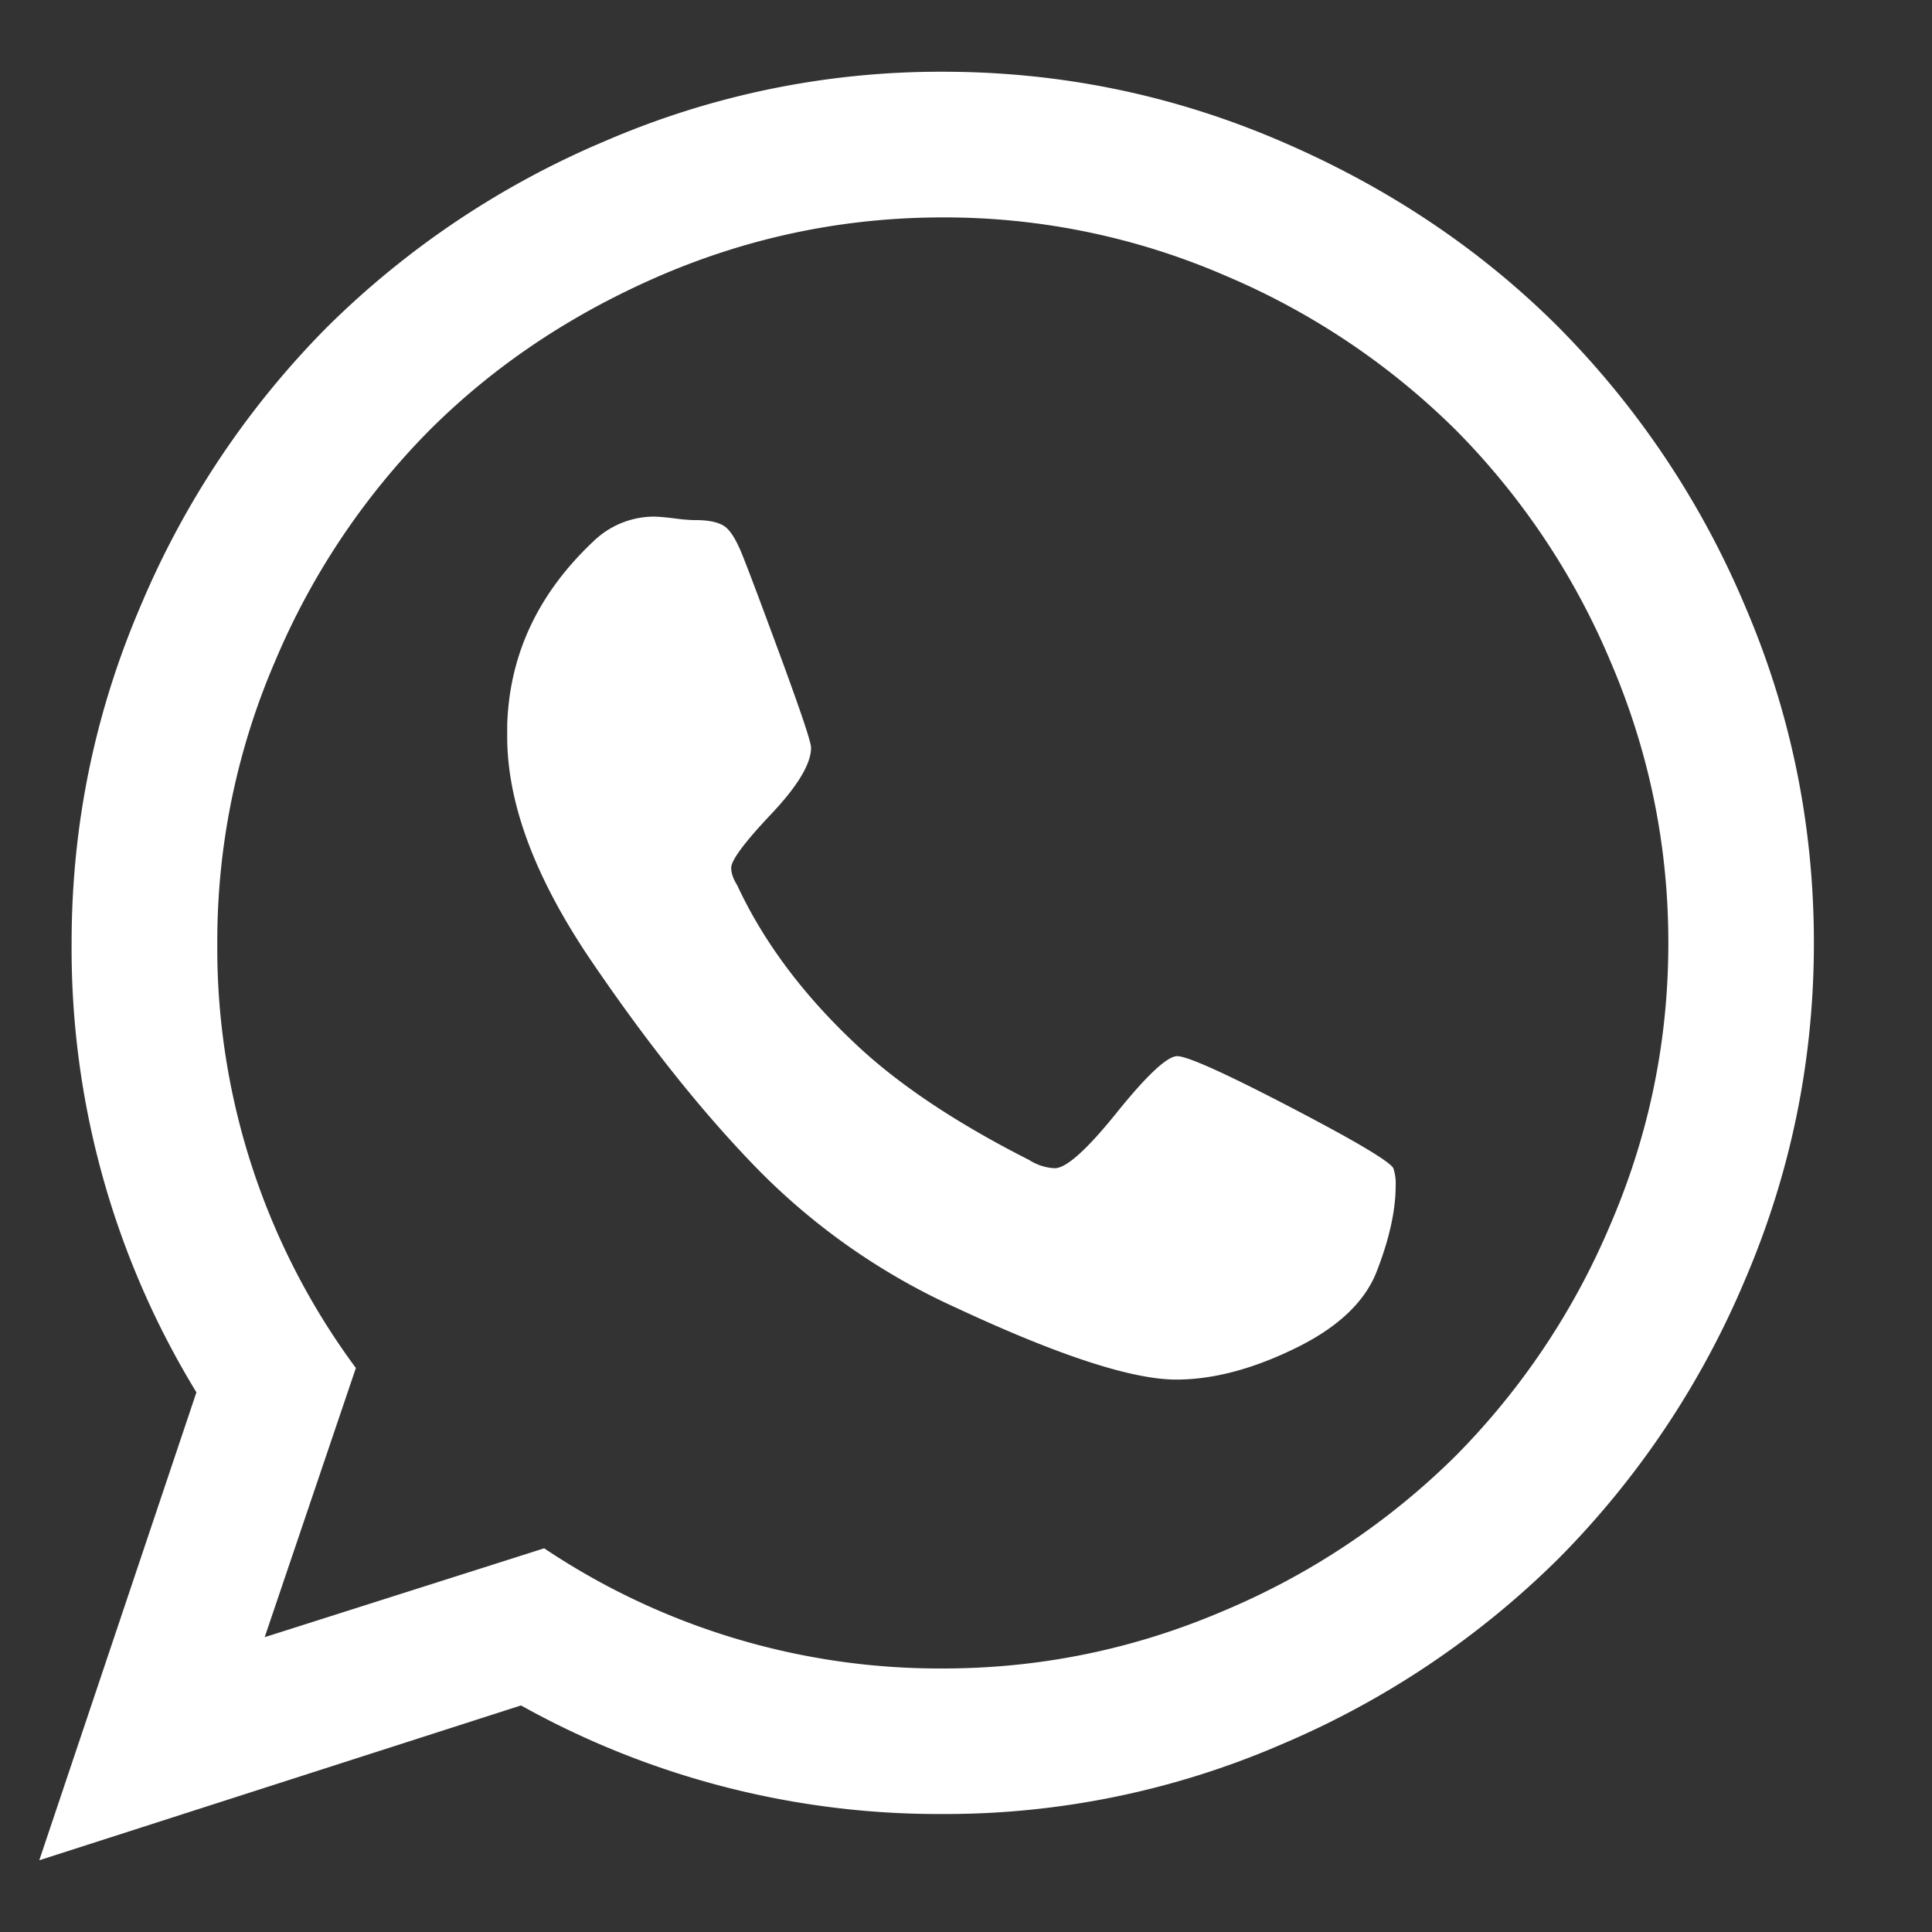 <svg xmlns="http://www.w3.org/2000/svg" width="15" height="15" viewBox="0 0 15 15"><rect x="0" y="0" width="15" height="15" fill="#333333" stroke="none"/><g><g><path fill="#fff" d="M7.32.557c.914 0 1.789.18 2.623.539.834.358 1.553.84 2.157 1.444a6.841 6.841 0 0 1 1.445 2.157c.359.834.538 1.709.538 2.624s-.18 1.79-.538 2.623a6.823 6.823 0 0 1-1.445 2.157 6.838 6.838 0 0 1-2.157 1.445 6.568 6.568 0 0 1-2.623.538 6.66 6.66 0 0 1-3.275-.843l-3.74 1.202 1.22-3.633a6.603 6.603 0 0 1-.969-3.49c0-.914.18-1.789.539-2.623A6.826 6.826 0 0 1 2.539 2.54a6.841 6.841 0 0 1 2.157-1.444A6.561 6.561 0 0 1 7.32.557zm0 12.397c.759 0 1.487-.15 2.184-.449a5.675 5.675 0 0 0 1.798-1.202 5.69 5.69 0 0 0 1.202-1.798c.3-.697.449-1.425.449-2.184 0-.76-.15-1.488-.449-2.185a5.672 5.672 0 0 0-1.202-1.798 5.687 5.687 0 0 0-1.798-1.202 5.48 5.48 0 0 0-2.184-.448c-.76 0-1.488.15-2.185.448-.696.3-1.295.7-1.798 1.202a5.672 5.672 0 0 0-1.202 1.798 5.49 5.49 0 0 0-.448 2.185 5.48 5.48 0 0 0 1.076 3.3l-.708 2.09 2.17-.69a5.515 5.515 0 0 0 3.095.933zM9.14 8.2c.078 0 .37.131.875.394s.773.422.803.476a.38.38 0 0 1 .018.134c0 .197-.051.424-.153.682-.096.233-.308.429-.637.587-.328.159-.633.238-.914.238-.341 0-.91-.185-1.705-.556a5.114 5.114 0 0 1-1.525-1.058c-.43-.437-.873-.99-1.327-1.66-.43-.64-.643-1.22-.637-1.74v-.072c.018-.544.24-1.016.664-1.417a.679.679 0 0 1 .466-.197c.036 0 .09.004.162.013.072.01.128.014.17.014.114 0 .193.02.238.058.045.039.091.12.139.247.048.12.146.382.296.789.149.407.224.63.224.673 0 .125-.103.297-.31.516-.206.218-.309.357-.31.416 0 .042.016.087.046.135.203.436.508.846.915 1.229.334.317.786.618 1.354.906a.397.397 0 0 0 .197.063c.09 0 .251-.145.484-.435.234-.29.39-.435.467-.435z"/></g></g></svg>